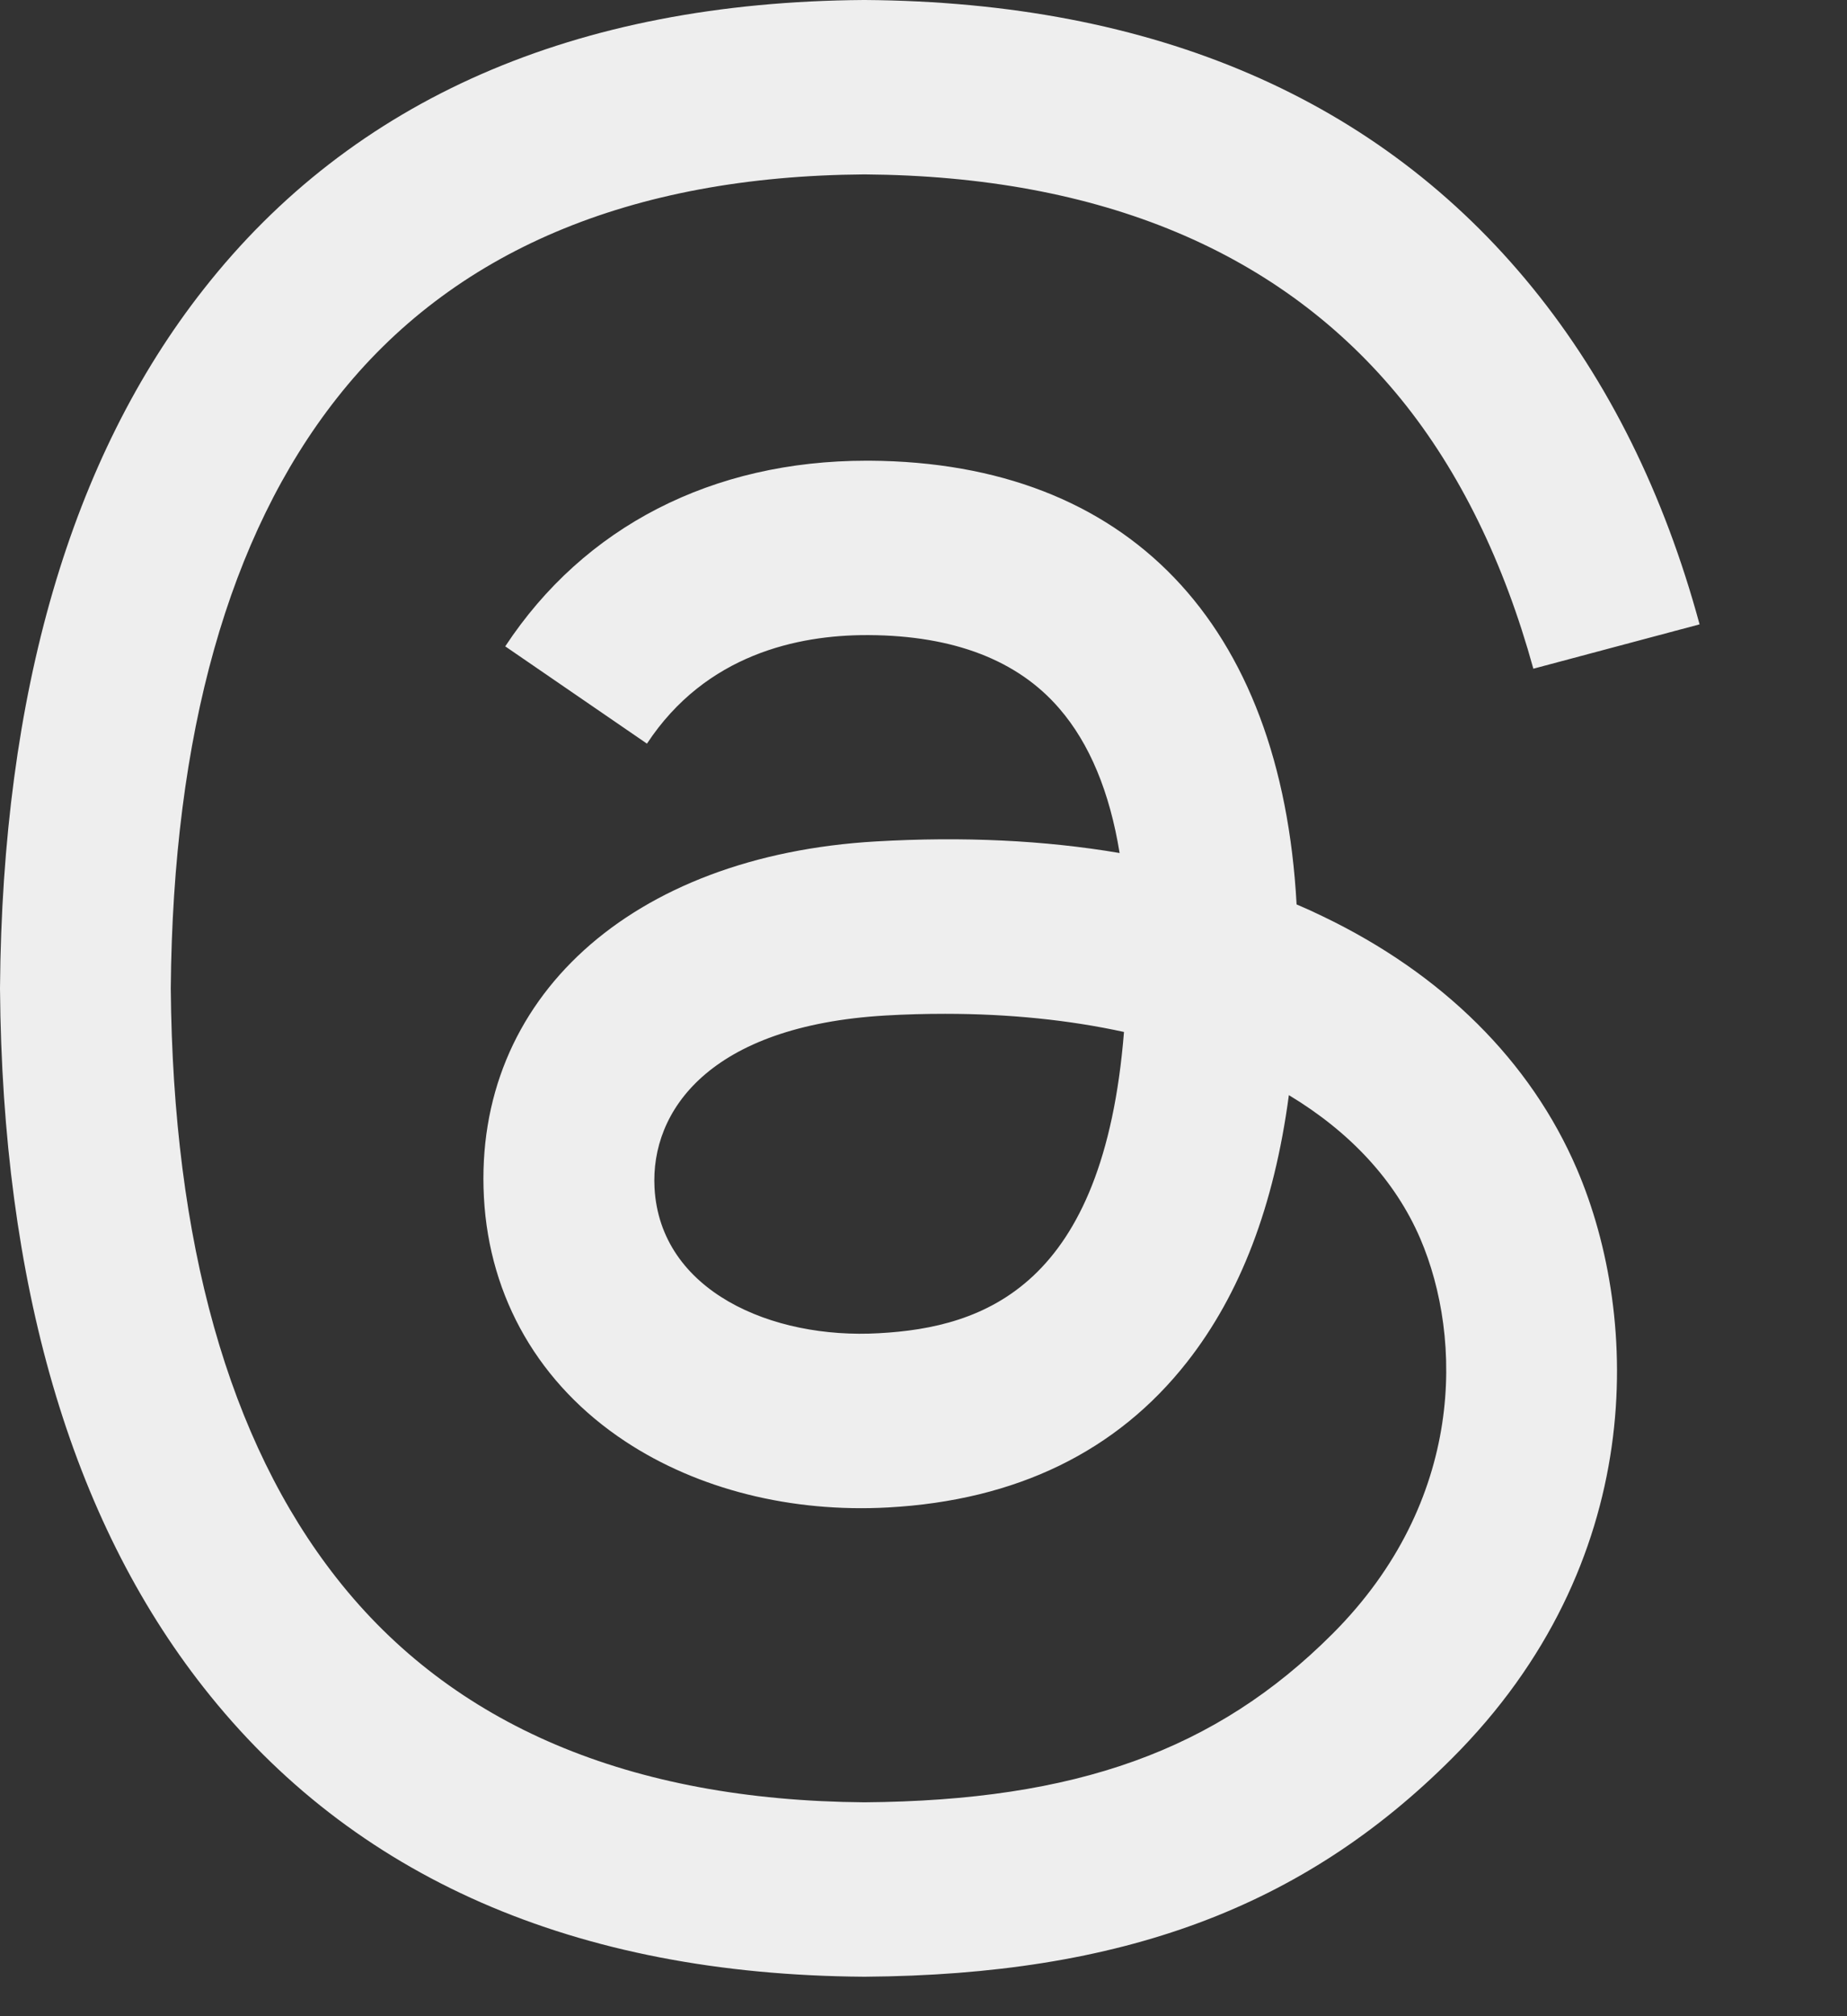 <?xml version="1.0" encoding="utf-8"?>
<svg xmlns="http://www.w3.org/2000/svg" fill="none" height="100%" overflow="visible" preserveAspectRatio="none" style="display: block;" viewBox="0 0 11 12" width="100%">
<rect x="0" y="0" width="11" height="12" fill="#333333" stroke="none"/>
<path d="M7.876 5.453C7.825 5.428 7.774 5.405 7.722 5.383C7.631 3.709 6.717 2.752 5.181 2.742C5.175 2.742 5.168 2.742 5.161 2.742C4.242 2.742 3.479 3.134 3.009 3.847L3.853 4.426C4.204 3.893 4.755 3.78 5.161 3.78C5.166 3.78 5.17 3.78 5.175 3.78C5.681 3.783 6.062 3.93 6.309 4.217C6.489 4.425 6.609 4.714 6.668 5.077C6.22 5.001 5.735 4.978 5.217 5.008C3.758 5.092 2.819 5.943 2.882 7.126C2.914 7.726 3.213 8.242 3.724 8.579C4.156 8.864 4.712 9.004 5.29 8.972C6.053 8.93 6.652 8.639 7.07 8.106C7.387 7.702 7.588 7.178 7.676 6.518C8.04 6.737 8.31 7.026 8.459 7.373C8.712 7.964 8.727 8.934 7.935 9.725C7.242 10.418 6.408 10.717 5.148 10.727C3.75 10.716 2.693 10.268 2.006 9.394C1.362 8.576 1.03 7.395 1.017 5.882C1.03 4.37 1.362 3.188 2.006 2.37C2.693 1.497 3.75 1.048 5.148 1.038C6.556 1.048 7.631 1.499 8.345 2.377C8.694 2.807 8.958 3.349 9.132 3.98L10.122 3.716C9.911 2.939 9.579 2.269 9.128 1.714C8.213 0.589 6.875 0.012 5.151 0H5.144C3.424 0.012 2.101 0.591 1.213 1.721C0.422 2.726 0.014 4.125 4.2892e-05 5.878L0 5.882L4.2892e-05 5.886C0.014 7.64 0.422 9.039 1.213 10.044C2.101 11.174 3.424 11.753 5.144 11.765H5.151C6.681 11.754 7.759 11.354 8.647 10.466C9.809 9.306 9.774 7.85 9.391 6.957C9.116 6.317 8.592 5.796 7.876 5.453ZM5.235 7.935C4.596 7.972 3.931 7.684 3.898 7.069C3.874 6.613 4.223 6.105 5.275 6.044C5.395 6.037 5.513 6.034 5.629 6.034C6.011 6.034 6.369 6.071 6.694 6.142C6.573 7.655 5.862 7.901 5.235 7.935Z" fill="#EEEEEE" id="Vector"/>
</svg>